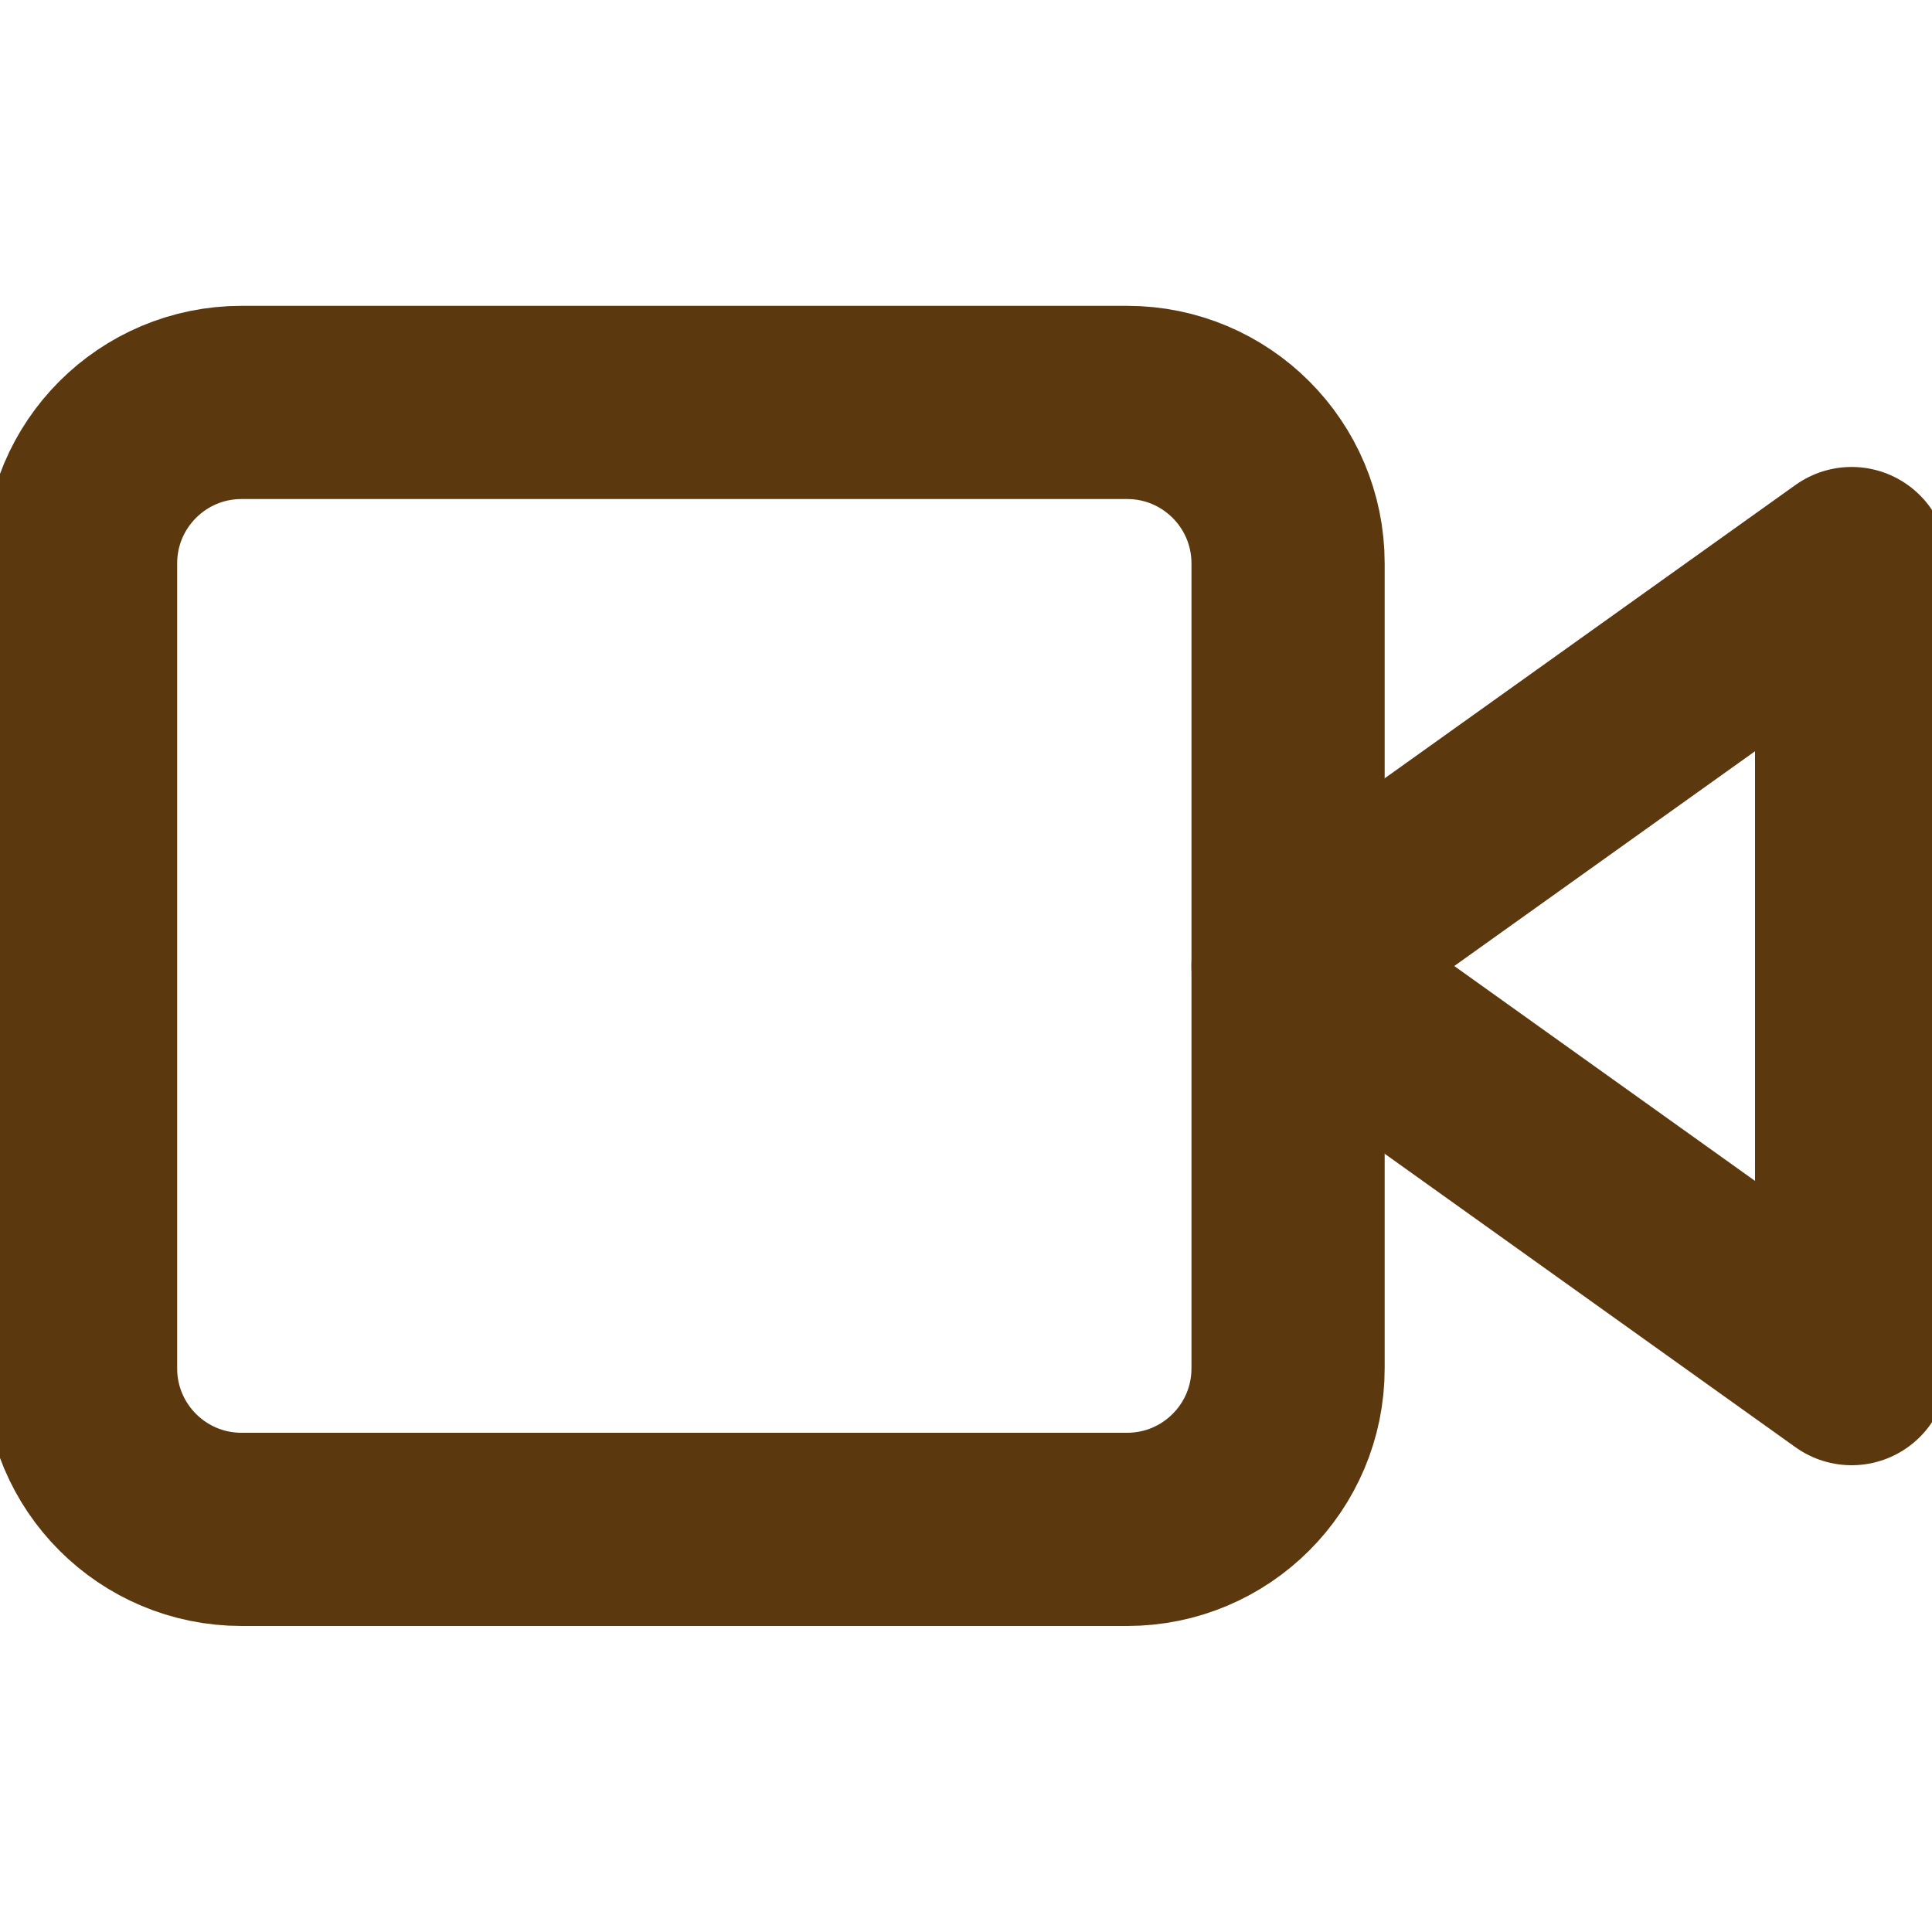 <?xml version="1.0" encoding="UTF-8"?> <svg xmlns="http://www.w3.org/2000/svg" width="10" height="10" viewBox="0 0 10 10" fill="none"> <g clip-path="url(#clip0_230_1760)"> <path d="M9.584 2.917L6.667 5L9.584 7.084V2.917Z" stroke="#5B380E" stroke-linecap="round" stroke-linejoin="round"></path> <path d="M5.834 2.083H1.25C0.79 2.083 0.417 2.456 0.417 2.916V7.083C0.417 7.543 0.79 7.916 1.25 7.916H5.834C6.294 7.916 6.667 7.543 6.667 7.083V2.916C6.667 2.456 6.294 2.083 5.834 2.083Z" stroke="#5B380E" stroke-linecap="round" stroke-linejoin="round"></path> </g> <defs> <clipPath id="clip0_230_1760"> <rect width="10" height="10" fill="white"></rect> </clipPath> </defs> </svg> 